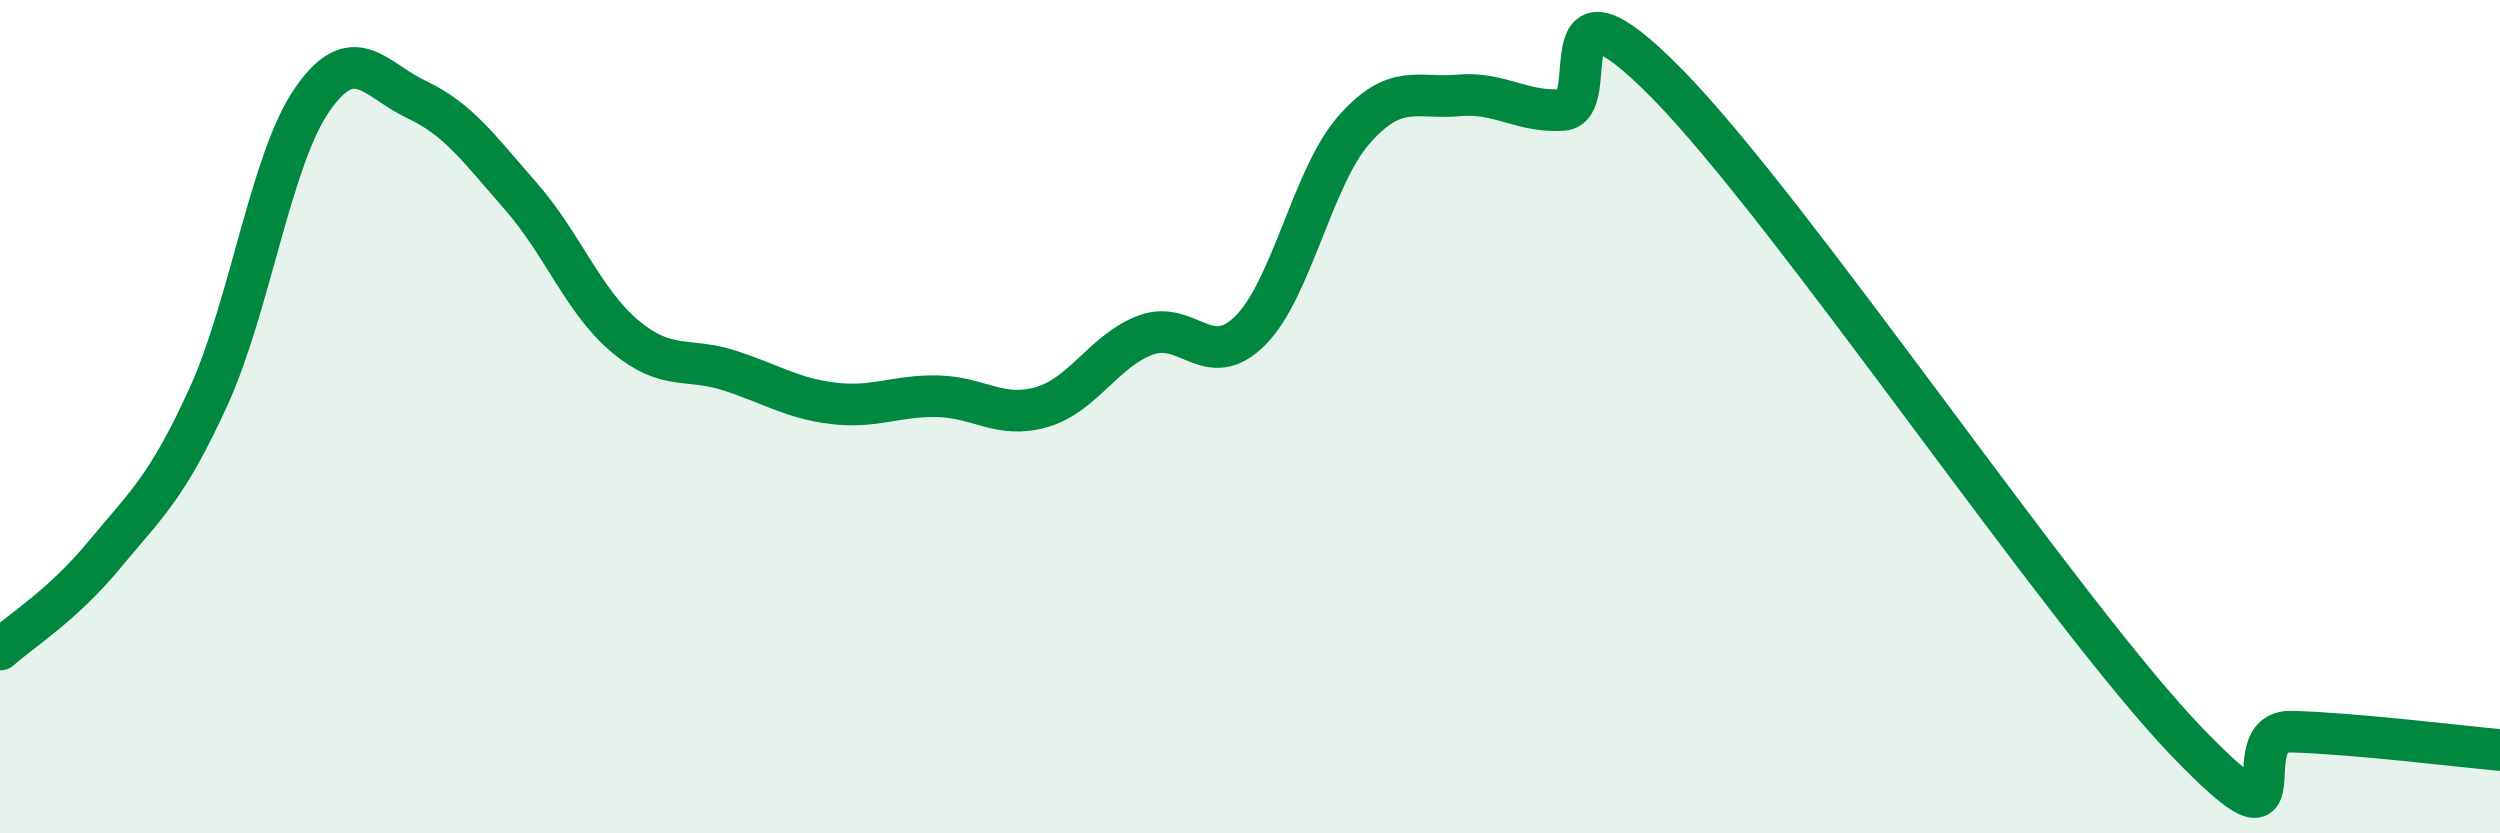 
    <svg width="60" height="20" viewBox="0 0 60 20" xmlns="http://www.w3.org/2000/svg">
      <path
        d="M 0,15.59 C 0.5,15.14 1.5,14.53 2.5,13.32 C 3.5,12.11 4,11.72 5,9.53 C 6,7.34 6.5,3.81 7.5,2.38 C 8.5,0.95 9,1.92 10,2.39 C 11,2.86 11.5,3.57 12.5,4.71 C 13.5,5.85 14,7.23 15,8.07 C 16,8.91 16.5,8.57 17.5,8.89 C 18.5,9.21 19,9.56 20,9.68 C 21,9.8 21.5,9.49 22.5,9.51 C 23.5,9.53 24,10.06 25,9.77 C 26,9.48 26.5,8.41 27.5,8.04 C 28.5,7.67 29,8.93 30,7.94 C 31,6.95 31.5,4.24 32.5,3.11 C 33.5,1.98 34,2.38 35,2.29 C 36,2.2 36.5,2.7 37.5,2.64 C 38.5,2.58 37,-1.04 40,2 C 43,5.04 49.5,14.71 52.5,17.82 C 55.5,20.93 53.5,17.52 55,17.56 C 56.5,17.6 59,17.91 60,18L60 20L0 20Z"
        fill="#008740"
        opacity="0.1"
        stroke-linecap="round"
        stroke-linejoin="round"
      />
      <path
        d="M 0,15.59 C 0.5,15.14 1.5,14.53 2.5,13.32 C 3.5,12.11 4,11.72 5,9.53 C 6,7.34 6.5,3.81 7.5,2.38 C 8.5,0.95 9,1.92 10,2.39 C 11,2.86 11.5,3.57 12.5,4.71 C 13.5,5.85 14,7.23 15,8.07 C 16,8.91 16.5,8.57 17.5,8.89 C 18.5,9.21 19,9.56 20,9.68 C 21,9.8 21.5,9.49 22.5,9.51 C 23.5,9.53 24,10.06 25,9.77 C 26,9.48 26.5,8.41 27.5,8.04 C 28.5,7.67 29,8.93 30,7.94 C 31,6.95 31.5,4.24 32.5,3.11 C 33.5,1.98 34,2.38 35,2.29 C 36,2.2 36.5,2.7 37.5,2.64 C 38.5,2.58 37,-1.04 40,2 C 43,5.04 49.5,14.71 52.5,17.82 C 55.5,20.93 53.5,17.52 55,17.56 C 56.5,17.6 59,17.91 60,18"
        stroke="#008740"
        stroke-width="1"
        fill="none"
        stroke-linecap="round"
        stroke-linejoin="round"
      />
    </svg>
  